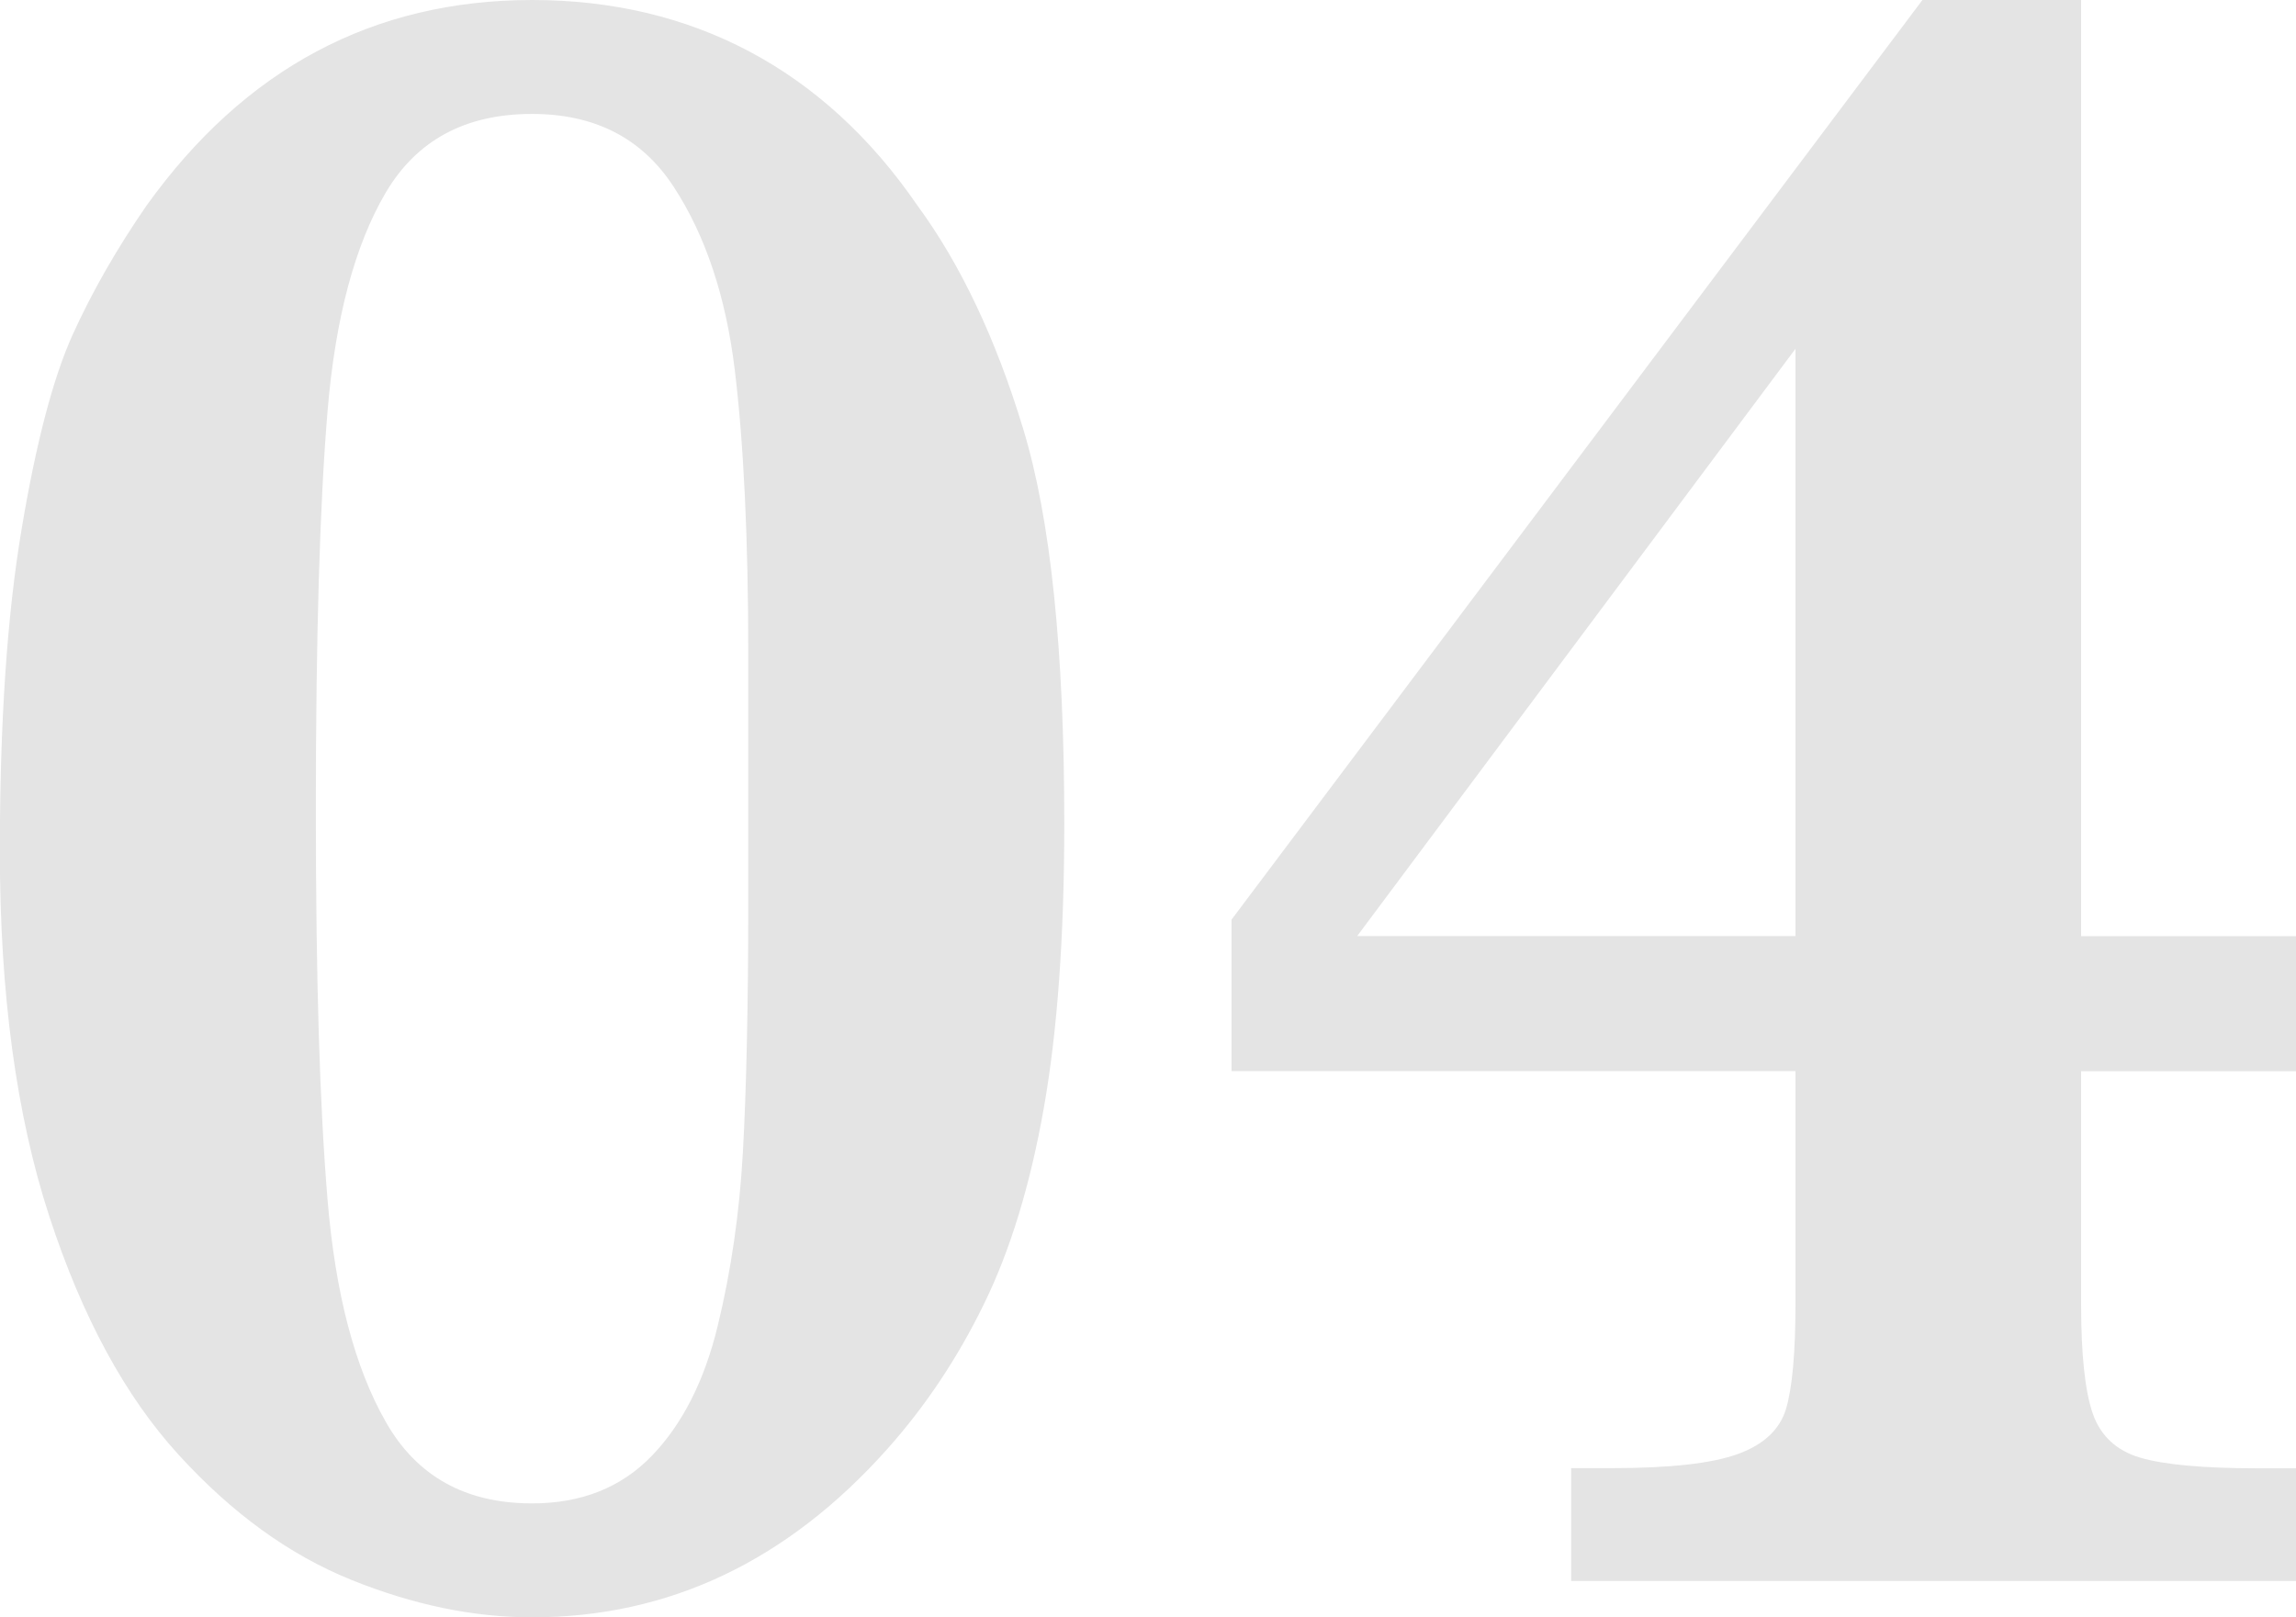 <?xml version="1.0" encoding="UTF-8"?><svg xmlns="http://www.w3.org/2000/svg" viewBox="0 0 141.24 99.51"><defs><style>.d{fill:#e4e4e4;}</style></defs><g id="a"/><g id="b"><g id="c"><g><path class="d" d="M65.47,50.66c0,6.94-.42,12.78-1.26,17.52-.84,4.75-2.07,8.77-3.69,12.07-1.61,3.3-3.58,6.25-5.89,8.85-6.17,6.94-13.47,10.41-21.9,10.41-3.61,0-7.32-.77-11.13-2.31-3.81-1.54-7.35-4.11-10.62-7.7-3.28-3.59-5.93-8.48-7.95-14.67-2.02-6.19-3.04-13.67-3.04-22.44,0-7.9,.44-14.51,1.34-19.84,.89-5.32,1.94-9.31,3.14-11.96,1.2-2.65,2.72-5.3,4.55-7.95C15.06,4.22,22.96,0,32.74,0s17.92,4.22,23.7,12.65c2.65,3.61,4.82,8.19,6.5,13.73,1.69,5.54,2.53,13.63,2.53,24.28Zm-19.44-.87v-9.54c0-7.13-.28-12.96-.83-17.49-.55-4.53-1.81-8.29-3.76-11.27-1.95-2.99-4.85-4.48-8.71-4.48-4.1,0-7.09,1.61-9,4.84-1.9,3.23-3.1,7.71-3.58,13.44-.48,5.73-.72,13.9-.72,24.5s.24,18.27,.72,24.03c.48,5.76,1.67,10.31,3.58,13.66,1.9,3.35,4.9,5.02,9,5.02,3.04,0,5.49-.98,7.37-2.93s3.23-4.61,4.05-7.99c.82-3.37,1.34-6.94,1.55-10.7s.33-8.91,.33-15.46v-5.64Z"/><path class="d" d="M141.24,97.27h-44.59v-6.94h2.53c3.56,0,6.14-.29,7.73-.87s2.58-1.51,2.96-2.78c.38-1.28,.58-3.43,.58-6.47v-14.31h-34.69v-9.32L118.26,0h9.76V57.6h13.22v8.31h-13.22v14.31c0,3.13,.24,5.38,.72,6.76,.48,1.37,1.46,2.28,2.93,2.71,1.47,.43,3.87,.65,7.19,.65h2.38v6.94Zm-30.79-39.67V21.46l-26.96,36.13h26.96Z"/></g></g></g></svg>